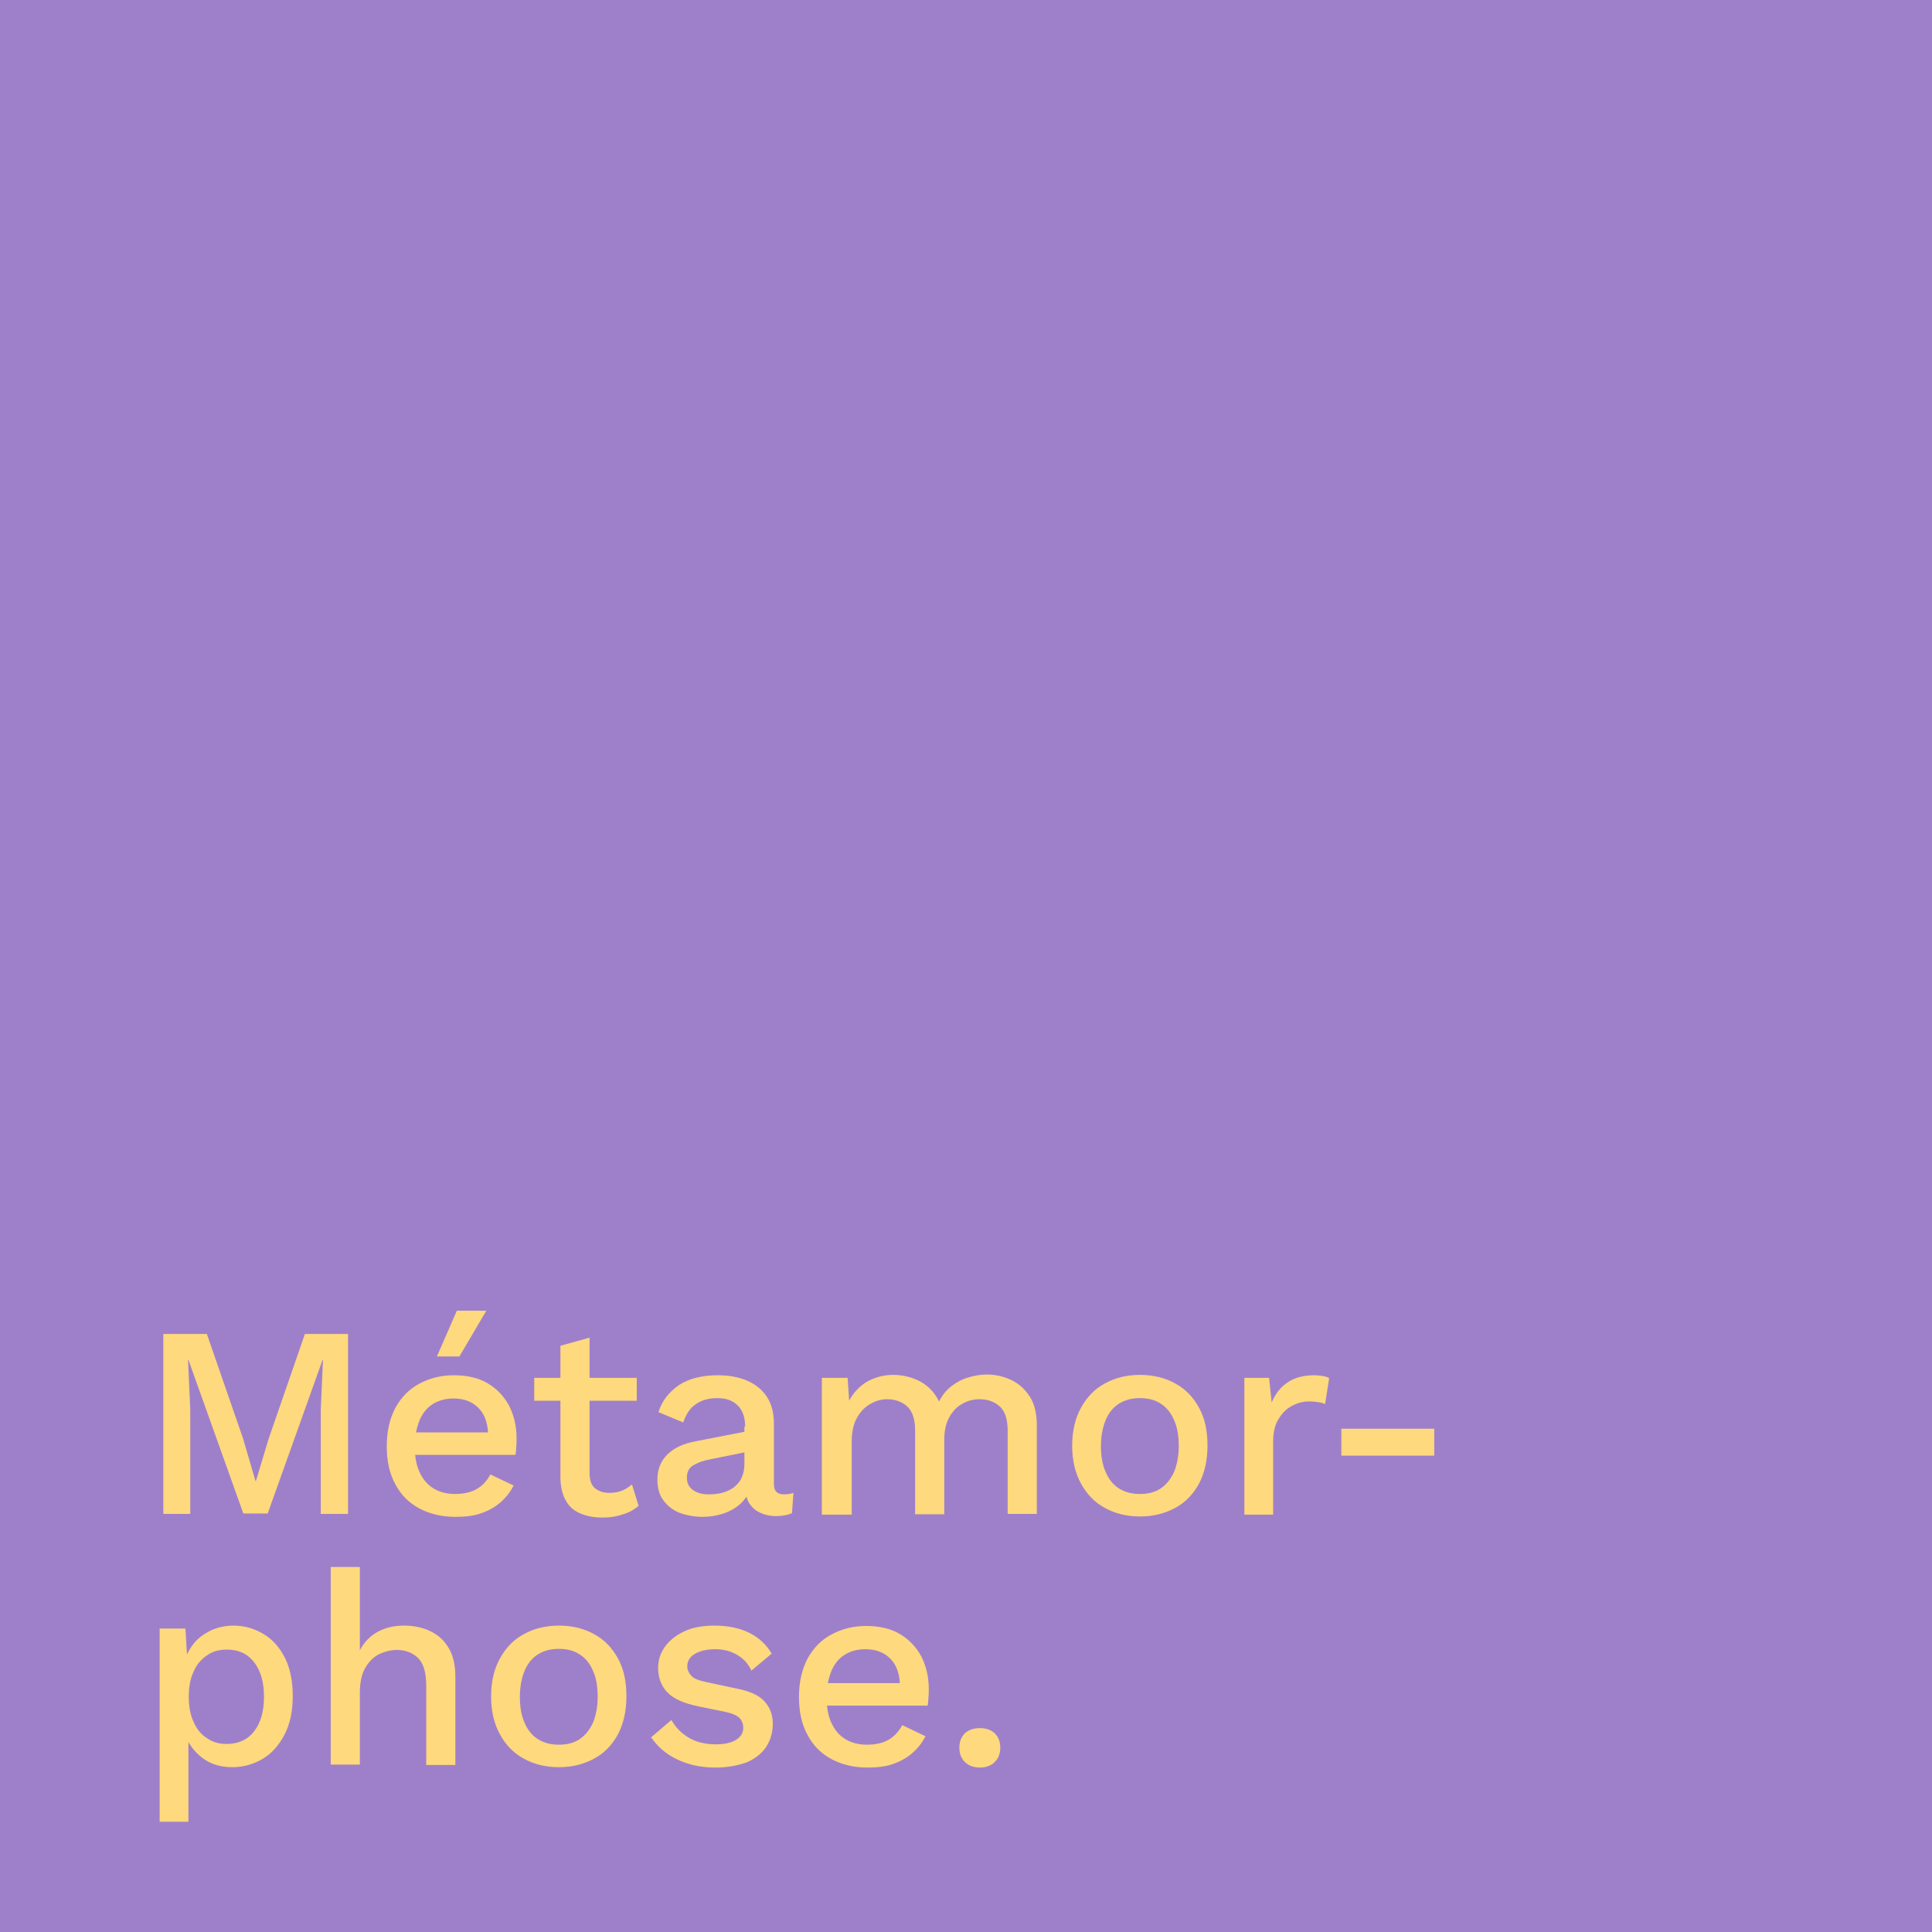 <?xml version="1.0" encoding="utf-8"?>
<!-- Generator: Adobe Illustrator 27.7.0, SVG Export Plug-In . SVG Version: 6.00 Build 0)  -->
<svg version="1.1" xmlns="http://www.w3.org/2000/svg" xmlns:xlink="http://www.w3.org/1999/xlink" x="0px" y="0px"
	 viewBox="0 0 524 524" style="enable-background:new 0 0 524 524;" xml:space="preserve">
<style type="text/css">
	.st0{fill:none;stroke:#FFFFFF;stroke-width:0.75;stroke-miterlimit:10;}
	.st1{fill:#FFFFFF;}
	.st2{fill:#831D69;}
	.st3{fill:#9C80C8;}
	.st4{fill:#E06D4F;}
	.st5{stroke:#FFFFFF;stroke-width:0.5;stroke-miterlimit:10;}
	.st6{fill:#7BC66B;}
	.st7{fill:none;stroke:#FFFFFF;stroke-miterlimit:10;}
	.st8{fill:none;stroke:#7180FF;stroke-miterlimit:10;}
	.st9{fill:#7180FF;}
	.st10{fill:none;stroke:#AEAEAE;stroke-width:0.5;stroke-miterlimit:10;}
	.st11{fill:none;stroke:#FFFFFF;stroke-width:0.751;stroke-miterlimit:10;}
	.st12{fill:none;stroke:#595959;stroke-width:0.75;stroke-miterlimit:10;}
	.st13{fill:none;}
	.st14{clip-path:url(#SVGID_00000056422558319910471520000002624081842894755236_);}
	.st15{clip-path:url(#SVGID_00000081632382757191891520000005951586429230927521_);}
	.st16{fill:#F2D04B;}
	.st17{fill:#1D1D1B;}
	.st18{fill:#E8DE4A;stroke:#E8DE4A;stroke-width:0.202;stroke-miterlimit:10;}
	.st19{clip-path:url(#SVGID_00000083091107985474466520000016748426407678063772_);}
	.st20{fill:#E8DE4A;stroke:#E8DE4A;stroke-width:0.344;stroke-miterlimit:10;}
	
		.st21{clip-path:url(#SVGID_00000177475990706993096730000007234772967362349751_);fill:none;stroke:#FFFFFF;stroke-width:1.002;stroke-miterlimit:10;}
	.st22{clip-path:url(#SVGID_00000119805744061852878230000012172574660229278124_);}
	.st23{opacity:0.37;fill:#AEAEAE;}
	.st24{fill:#FFD97D;}
	.st25{fill:#E44A4A;}
	.st26{fill:#A16BD1;}
	.st27{fill:#D38044;}
	.st28{fill:none;stroke:#608B58;stroke-miterlimit:10;}
	.st29{fill:none;stroke:#694580;stroke-miterlimit:10;}
	.st30{fill:none;stroke:#9C80C8;stroke-miterlimit:10;}
	.st31{fill:none;stroke:#AEAEAE;stroke-miterlimit:10;}
	.st32{fill:none;stroke:#C46D4F;stroke-miterlimit:10;}
	.st33{fill:none;stroke:#7BC66B;stroke-miterlimit:10;}
	.st34{fill:none;stroke:#831D69;stroke-miterlimit:10;}
	.st35{fill:#7BC86B;}
	.st36{fill:#7188FF;}
	.st37{fill:#9E80CA;}
	.st38{clip-path:url(#SVGID_00000119811153439186044450000007253821800822961341_);}
	.st39{clip-path:url(#SVGID_00000171712792615932039230000006523505591349697153_);}
	.st40{opacity:0.2;}
	.st41{clip-path:url(#SVGID_00000047025640366831019630000005886236871982045336_);}
	.st42{clip-path:url(#SVGID_00000074410226530483017530000000151737431249129911_);}
	.st43{clip-path:url(#SVGID_00000009548401808502415600000005135345273963447208_);}
	.st44{clip-path:url(#SVGID_00000022524143462037168500000008837482646406771329_);}
	.st45{clip-path:url(#SVGID_00000044173431329061330810000010793121171909748108_);}
	.st46{fill:none;stroke:#FFFFFF;stroke-width:0.52;stroke-miterlimit:10;}
	.st47{fill:#7186ED;}
	.st48{fill:#8F1E66;}
	.st49{fill:#C66D4F;}
	.st50{fill:#661009;}
	.st51{fill:#E7AB4C;}
	.st52{fill:#510B7F;}
	.st53{fill:#E79260;}
	.st54{fill:#5F0F08;}
	.st55{fill:#C2C2C2;}
	.st56{fill:#4C0A27;}
	.st57{clip-path:url(#SVGID_00000024680869200990385300000003530946571398379950_);}
	.st58{clip-path:url(#SVGID_00000024680869200990385300000003530946571398379950_);fill:none;}
	.st59{clip-path:url(#SVGID_00000158027259989147298860000000890862102164550334_);fill:none;}
	.st60{clip-path:url(#SVGID_00000158027259989147298860000000890862102164550334_);}
	.st61{clip-path:url(#SVGID_00000030489114165622632600000011076370325432201107_);}
	.st62{opacity:0.42;}
</style>
<g id="modele">
</g>
<g id="fond">
</g>
<g id="img">
</g>
<g id="vecto">
</g>
<g id="text">
	<rect x="-0.5" y="-0.5" class="st37" width="524.9" height="524.9"/>
	<g>
		<path class="st24" d="M94.4,361.8v48.8H87v-28.3l0.6-13.5h-0.1l-14.9,41.7h-6.6l-14.9-41.7h-0.1l0.6,13.5v28.3h-7.3v-48.8h11.8
			l9.8,28.3l3.4,11.6h0.1l3.5-11.6l9.8-28.3H94.4z"/>
		<path class="st24" d="M123.5,411.4c-3.7,0-7-0.8-9.8-2.3s-5-3.7-6.5-6.6c-1.6-2.9-2.3-6.3-2.3-10.3s0.8-7.4,2.3-10.3
			c1.6-2.9,3.7-5.1,6.5-6.6c2.8-1.5,5.9-2.3,9.4-2.3c3.6,0,6.7,0.7,9.2,2.2c2.5,1.5,4.4,3.5,5.8,6.1c1.3,2.6,2,5.5,2,8.7
			c0,0.9,0,1.7-0.1,2.5c0,0.8-0.1,1.5-0.2,2.1H110v-6.1h26.3l-3.9,1.2c0-3.4-0.8-5.9-2.5-7.7c-1.7-1.8-4-2.7-6.9-2.7
			c-2.1,0-4,0.5-5.6,1.5c-1.6,1-2.8,2.5-3.6,4.4c-0.8,2-1.3,4.3-1.3,7.1c0,2.8,0.4,5.1,1.3,7c0.9,1.9,2.1,3.4,3.8,4.4
			c1.6,1,3.6,1.5,5.8,1.5c2.5,0,4.5-0.5,6-1.4c1.5-0.9,2.7-2.2,3.6-3.9l6.3,3c-0.9,1.8-2.1,3.3-3.6,4.6c-1.5,1.3-3.3,2.3-5.4,3
			S126,411.4,123.5,411.4z M123.9,355.5h8l-7.3,12.4h-6.1L123.9,355.5z"/>
		<path class="st24" d="M172.7,373.7v6.2h-27.8v-6.2H172.7z M159.9,362.8v36.8c0,1.8,0.5,3.2,1.4,4c1,0.8,2.3,1.3,3.9,1.3
			c1.3,0,2.5-0.2,3.5-0.6c1-0.4,1.9-1,2.7-1.7l1.8,5.8c-1.1,1-2.5,1.8-4.2,2.3c-1.7,0.6-3.5,0.9-5.5,0.9c-2.1,0-4.1-0.3-5.8-1
			c-1.8-0.7-3.2-1.8-4.1-3.4c-1-1.6-1.5-3.6-1.6-6.1V365L159.9,362.8z"/>
		<path class="st24" d="M202.1,386.9c0-2.5-0.7-4.4-2-5.7c-1.4-1.4-3.2-2-5.6-2c-2.2,0-4.1,0.5-5.7,1.6c-1.6,1-2.7,2.7-3.5,5
			l-6.7-2.8c0.9-3,2.8-5.4,5.5-7.3c2.7-1.8,6.3-2.7,10.6-2.7c3,0,5.6,0.5,7.8,1.4c2.3,1,4.1,2.4,5.4,4.3c1.3,1.9,2,4.4,2,7.4v16.5
			c0,1.8,0.9,2.7,2.7,2.7c0.9,0,1.8-0.1,2.6-0.4l-0.4,5.5c-1.1,0.5-2.6,0.8-4.3,0.8c-1.6,0-3-0.3-4.3-0.9s-2.2-1.4-3-2.6
			c-0.7-1.2-1.1-2.6-1.1-4.3V403l1.6-0.1c-0.4,1.9-1.4,3.5-2.7,4.8c-1.4,1.3-3,2.2-4.8,2.8c-1.8,0.6-3.7,0.9-5.6,0.9
			c-2.3,0-4.4-0.4-6.3-1.1c-1.8-0.7-3.3-1.9-4.4-3.4c-1.1-1.5-1.6-3.4-1.6-5.6c0-2.8,0.9-5,2.7-6.8c1.8-1.8,4.4-3,7.7-3.6l14.4-2.8
			l-0.1,5.6l-10.4,2.1c-2.1,0.4-3.6,1-4.7,1.7s-1.6,1.8-1.6,3.3c0,1.4,0.5,2.5,1.6,3.3c1.1,0.8,2.5,1.2,4.3,1.2
			c1.2,0,2.4-0.1,3.6-0.4c1.2-0.3,2.2-0.8,3.1-1.4c0.9-0.7,1.7-1.5,2.2-2.6c0.5-1.1,0.8-2.3,0.8-3.8V386.9z"/>
		<path class="st24" d="M222.9,410.7v-37h7l0.4,6.2c1.3-2.4,3-4.1,5.1-5.3c2.1-1.1,4.4-1.7,6.8-1.7c2.7,0,5.1,0.6,7.4,1.8
			c2.2,1.2,3.9,3,5.1,5.4c0.8-1.6,1.9-3,3.3-4.1c1.4-1.1,2.9-1.9,4.6-2.4c1.7-0.5,3.3-0.8,5-0.8c2.4,0,4.6,0.5,6.7,1.5
			c2.1,1,3.7,2.5,5,4.5c1.3,2,1.9,4.6,1.9,7.8v24h-7.9V388c0-3-0.7-5.2-2.1-6.5c-1.4-1.3-3.3-2-5.5-2c-1.7,0-3.3,0.4-4.8,1.3
			c-1.5,0.8-2.6,2.1-3.5,3.7c-0.9,1.7-1.3,3.7-1.3,6.1v20.1h-7.9V388c0-3-0.7-5.2-2.1-6.5c-1.4-1.3-3.3-2-5.5-2
			c-1.5,0-3,0.4-4.4,1.2c-1.5,0.8-2.7,2-3.7,3.7c-1,1.7-1.5,3.9-1.5,6.7v19.7H222.9z"/>
		<path class="st24" d="M309.2,372.9c3.6,0,6.8,0.8,9.5,2.3c2.8,1.5,4.9,3.7,6.5,6.6c1.6,2.9,2.3,6.3,2.3,10.3s-0.8,7.4-2.3,10.3
			c-1.6,2.9-3.7,5.1-6.5,6.6c-2.8,1.5-5.9,2.3-9.5,2.3c-3.6,0-6.8-0.8-9.5-2.3c-2.8-1.5-4.9-3.7-6.5-6.6c-1.6-2.9-2.4-6.3-2.4-10.3
			s0.8-7.4,2.4-10.3c1.6-2.9,3.7-5.1,6.5-6.6C302.4,373.7,305.6,372.9,309.2,372.9z M309.2,379.2c-2.2,0-4.1,0.5-5.7,1.5
			c-1.6,1-2.8,2.5-3.6,4.4c-0.8,1.9-1.3,4.3-1.3,7.1c0,2.8,0.4,5.1,1.3,7.1c0.8,1.9,2,3.4,3.6,4.4c1.6,1,3.4,1.5,5.7,1.5
			s4.1-0.5,5.6-1.5c1.5-1,2.7-2.5,3.6-4.4c0.8-1.9,1.3-4.3,1.3-7.1c0-2.8-0.4-5.2-1.3-7.1c-0.8-1.9-2-3.4-3.6-4.4
			C313.3,379.7,311.4,379.2,309.2,379.2z"/>
		<path class="st24" d="M337.5,410.7v-37h6.7l0.7,6.7c1-2.4,2.5-4.3,4.4-5.5c1.9-1.3,4.4-1.9,7.2-1.9c0.7,0,1.5,0.1,2.2,0.2
			s1.4,0.3,1.8,0.6l-1.1,7c-0.5-0.2-1.1-0.4-1.8-0.5c-0.7-0.1-1.6-0.2-2.7-0.2c-1.5,0-3,0.4-4.5,1.2c-1.5,0.8-2.7,2-3.7,3.7
			c-1,1.6-1.4,3.7-1.4,6.2v19.6H337.5z"/>
		<path class="st24" d="M389,387.5v7.3h-25.2v-7.3H389z"/>
		<path class="st24" d="M43.3,494.2v-52.5h7l0.6,10.4l-1-1.3c0.6-1.9,1.5-3.6,2.7-5.1c1.2-1.5,2.8-2.6,4.6-3.5
			c1.8-0.8,3.9-1.3,6.1-1.3c3,0,5.7,0.8,8.2,2.3c2.5,1.5,4.4,3.7,5.8,6.5c1.4,2.8,2.1,6.3,2.1,10.3c0,4-0.7,7.5-2.2,10.4
			c-1.5,2.9-3.4,5.1-5.9,6.6c-2.5,1.5-5.3,2.3-8.3,2.3c-3.2,0-5.8-0.8-8.1-2.5c-2.2-1.7-3.8-3.8-4.7-6.3l0.9-1.3v24.9H43.3z
			 M61.4,473c3.2,0,5.7-1.1,7.5-3.4c1.8-2.3,2.7-5.4,2.7-9.4s-0.9-7.1-2.7-9.4c-1.8-2.3-4.2-3.4-7.4-3.4c-2.1,0-3.9,0.5-5.4,1.6
			c-1.6,1.1-2.8,2.5-3.6,4.4c-0.9,1.9-1.3,4.2-1.3,6.8c0,2.6,0.4,4.9,1.3,6.8c0.8,1.9,2,3.4,3.6,4.4C57.6,472.5,59.4,473,61.4,473z"
			/>
		<path class="st24" d="M89.7,478.7V425h7.9v22.6c1.2-2.3,2.9-4,5-5.1c2.1-1.1,4.4-1.6,7-1.6c2.6,0,5,0.5,7.1,1.5
			c2.1,1,3.8,2.5,5,4.6c1.2,2,1.8,4.6,1.8,7.7v24h-7.9v-21.5c0-3.7-0.8-6.2-2.3-7.6c-1.5-1.4-3.4-2.1-5.7-2.1
			c-1.6,0-3.1,0.4-4.7,1.1c-1.6,0.8-2.8,2-3.8,3.7c-1,1.7-1.5,4-1.5,6.8v19.5H89.7z"/>
		<path class="st24" d="M151.6,440.9c3.6,0,6.8,0.8,9.5,2.3c2.8,1.5,4.9,3.7,6.5,6.6c1.6,2.9,2.3,6.3,2.3,10.3s-0.8,7.4-2.3,10.3
			c-1.6,2.9-3.7,5.1-6.5,6.6c-2.8,1.5-5.9,2.3-9.5,2.3c-3.6,0-6.8-0.8-9.5-2.3c-2.8-1.5-4.9-3.7-6.5-6.6c-1.6-2.9-2.4-6.3-2.4-10.3
			s0.8-7.4,2.4-10.3c1.6-2.9,3.7-5.1,6.5-6.6C144.8,441.7,148,440.9,151.6,440.9z M151.6,447.2c-2.2,0-4.1,0.5-5.7,1.5
			c-1.6,1-2.8,2.5-3.6,4.4c-0.8,1.9-1.3,4.3-1.3,7.1c0,2.8,0.4,5.1,1.3,7.1c0.8,1.9,2,3.4,3.6,4.4c1.6,1,3.4,1.5,5.7,1.5
			s4.1-0.5,5.6-1.5c1.5-1,2.7-2.5,3.6-4.4c0.8-1.9,1.3-4.3,1.3-7.1c0-2.8-0.4-5.2-1.3-7.1c-0.8-1.9-2-3.4-3.6-4.4
			C155.7,447.7,153.8,447.2,151.6,447.2z"/>
		<path class="st24" d="M194,479.4c-3.7,0-7.1-0.7-10.1-2.1c-3.1-1.4-5.5-3.5-7.3-6.1l5.5-4.7c1.1,2,2.7,3.6,4.7,4.8
			c2,1.2,4.5,1.8,7.4,1.8c2.3,0,4.1-0.4,5.4-1.2c1.3-0.8,2-1.9,2-3.3c0-0.9-0.3-1.8-0.9-2.5c-0.6-0.7-1.8-1.3-3.5-1.7l-7.8-1.6
			c-3.9-0.8-6.8-2.1-8.4-3.8c-1.7-1.8-2.5-4-2.5-6.7c0-2,0.6-3.9,1.8-5.6c1.2-1.7,2.9-3.1,5.2-4.2c2.3-1.1,5-1.6,8.3-1.6
			c3.7,0,6.9,0.7,9.5,2c2.6,1.3,4.6,3.2,6,5.6l-5.5,4.6c-0.9-2-2.3-3.4-4.1-4.4c-1.8-1-3.7-1.4-5.7-1.4c-1.6,0-2.9,0.2-4.1,0.6
			c-1.1,0.4-2,0.9-2.6,1.6c-0.6,0.7-0.9,1.5-0.9,2.4c0,1,0.4,1.8,1.1,2.6s2.1,1.3,4,1.7l8.4,1.8c3.6,0.7,6.1,1.9,7.5,3.5
			c1.5,1.7,2.2,3.7,2.2,6s-0.6,4.5-1.8,6.3c-1.2,1.8-3,3.2-5.3,4.2C199.9,478.9,197.2,479.4,194,479.4z"/>
		<path class="st24" d="M235.3,479.4c-3.7,0-7-0.8-9.8-2.3s-5-3.7-6.5-6.6c-1.6-2.9-2.3-6.3-2.3-10.3s0.8-7.4,2.3-10.3
			c1.6-2.9,3.7-5.1,6.5-6.6c2.8-1.5,5.9-2.3,9.4-2.3c3.6,0,6.7,0.7,9.2,2.2c2.5,1.5,4.4,3.5,5.8,6.1c1.3,2.6,2,5.5,2,8.7
			c0,0.9,0,1.7-0.1,2.5c0,0.8-0.1,1.5-0.2,2.1h-29.7v-6.1H248l-3.9,1.2c0-3.4-0.8-5.9-2.5-7.7c-1.7-1.8-4-2.7-6.9-2.7
			c-2.1,0-4,0.5-5.6,1.5c-1.6,1-2.8,2.5-3.6,4.4c-0.8,2-1.3,4.3-1.3,7.1c0,2.8,0.4,5.1,1.3,7c0.9,1.9,2.1,3.4,3.8,4.4
			c1.6,1,3.6,1.5,5.8,1.5c2.5,0,4.5-0.5,6-1.4c1.5-0.9,2.7-2.2,3.6-3.9l6.3,3c-0.9,1.8-2.1,3.3-3.6,4.6c-1.5,1.3-3.3,2.3-5.4,3
			S237.7,479.4,235.3,479.4z"/>
		<path class="st24" d="M265.8,468.7c1.7,0,3,0.5,4,1.4c1,1,1.5,2.3,1.5,3.9s-0.5,2.9-1.5,3.9c-1,1-2.4,1.5-4,1.5
			c-1.7,0-3.1-0.5-4.1-1.5c-1-1-1.5-2.3-1.5-3.9s0.5-2.9,1.5-3.9C262.7,469.2,264,468.7,265.8,468.7z"/>
	</g>
</g>
</svg>
